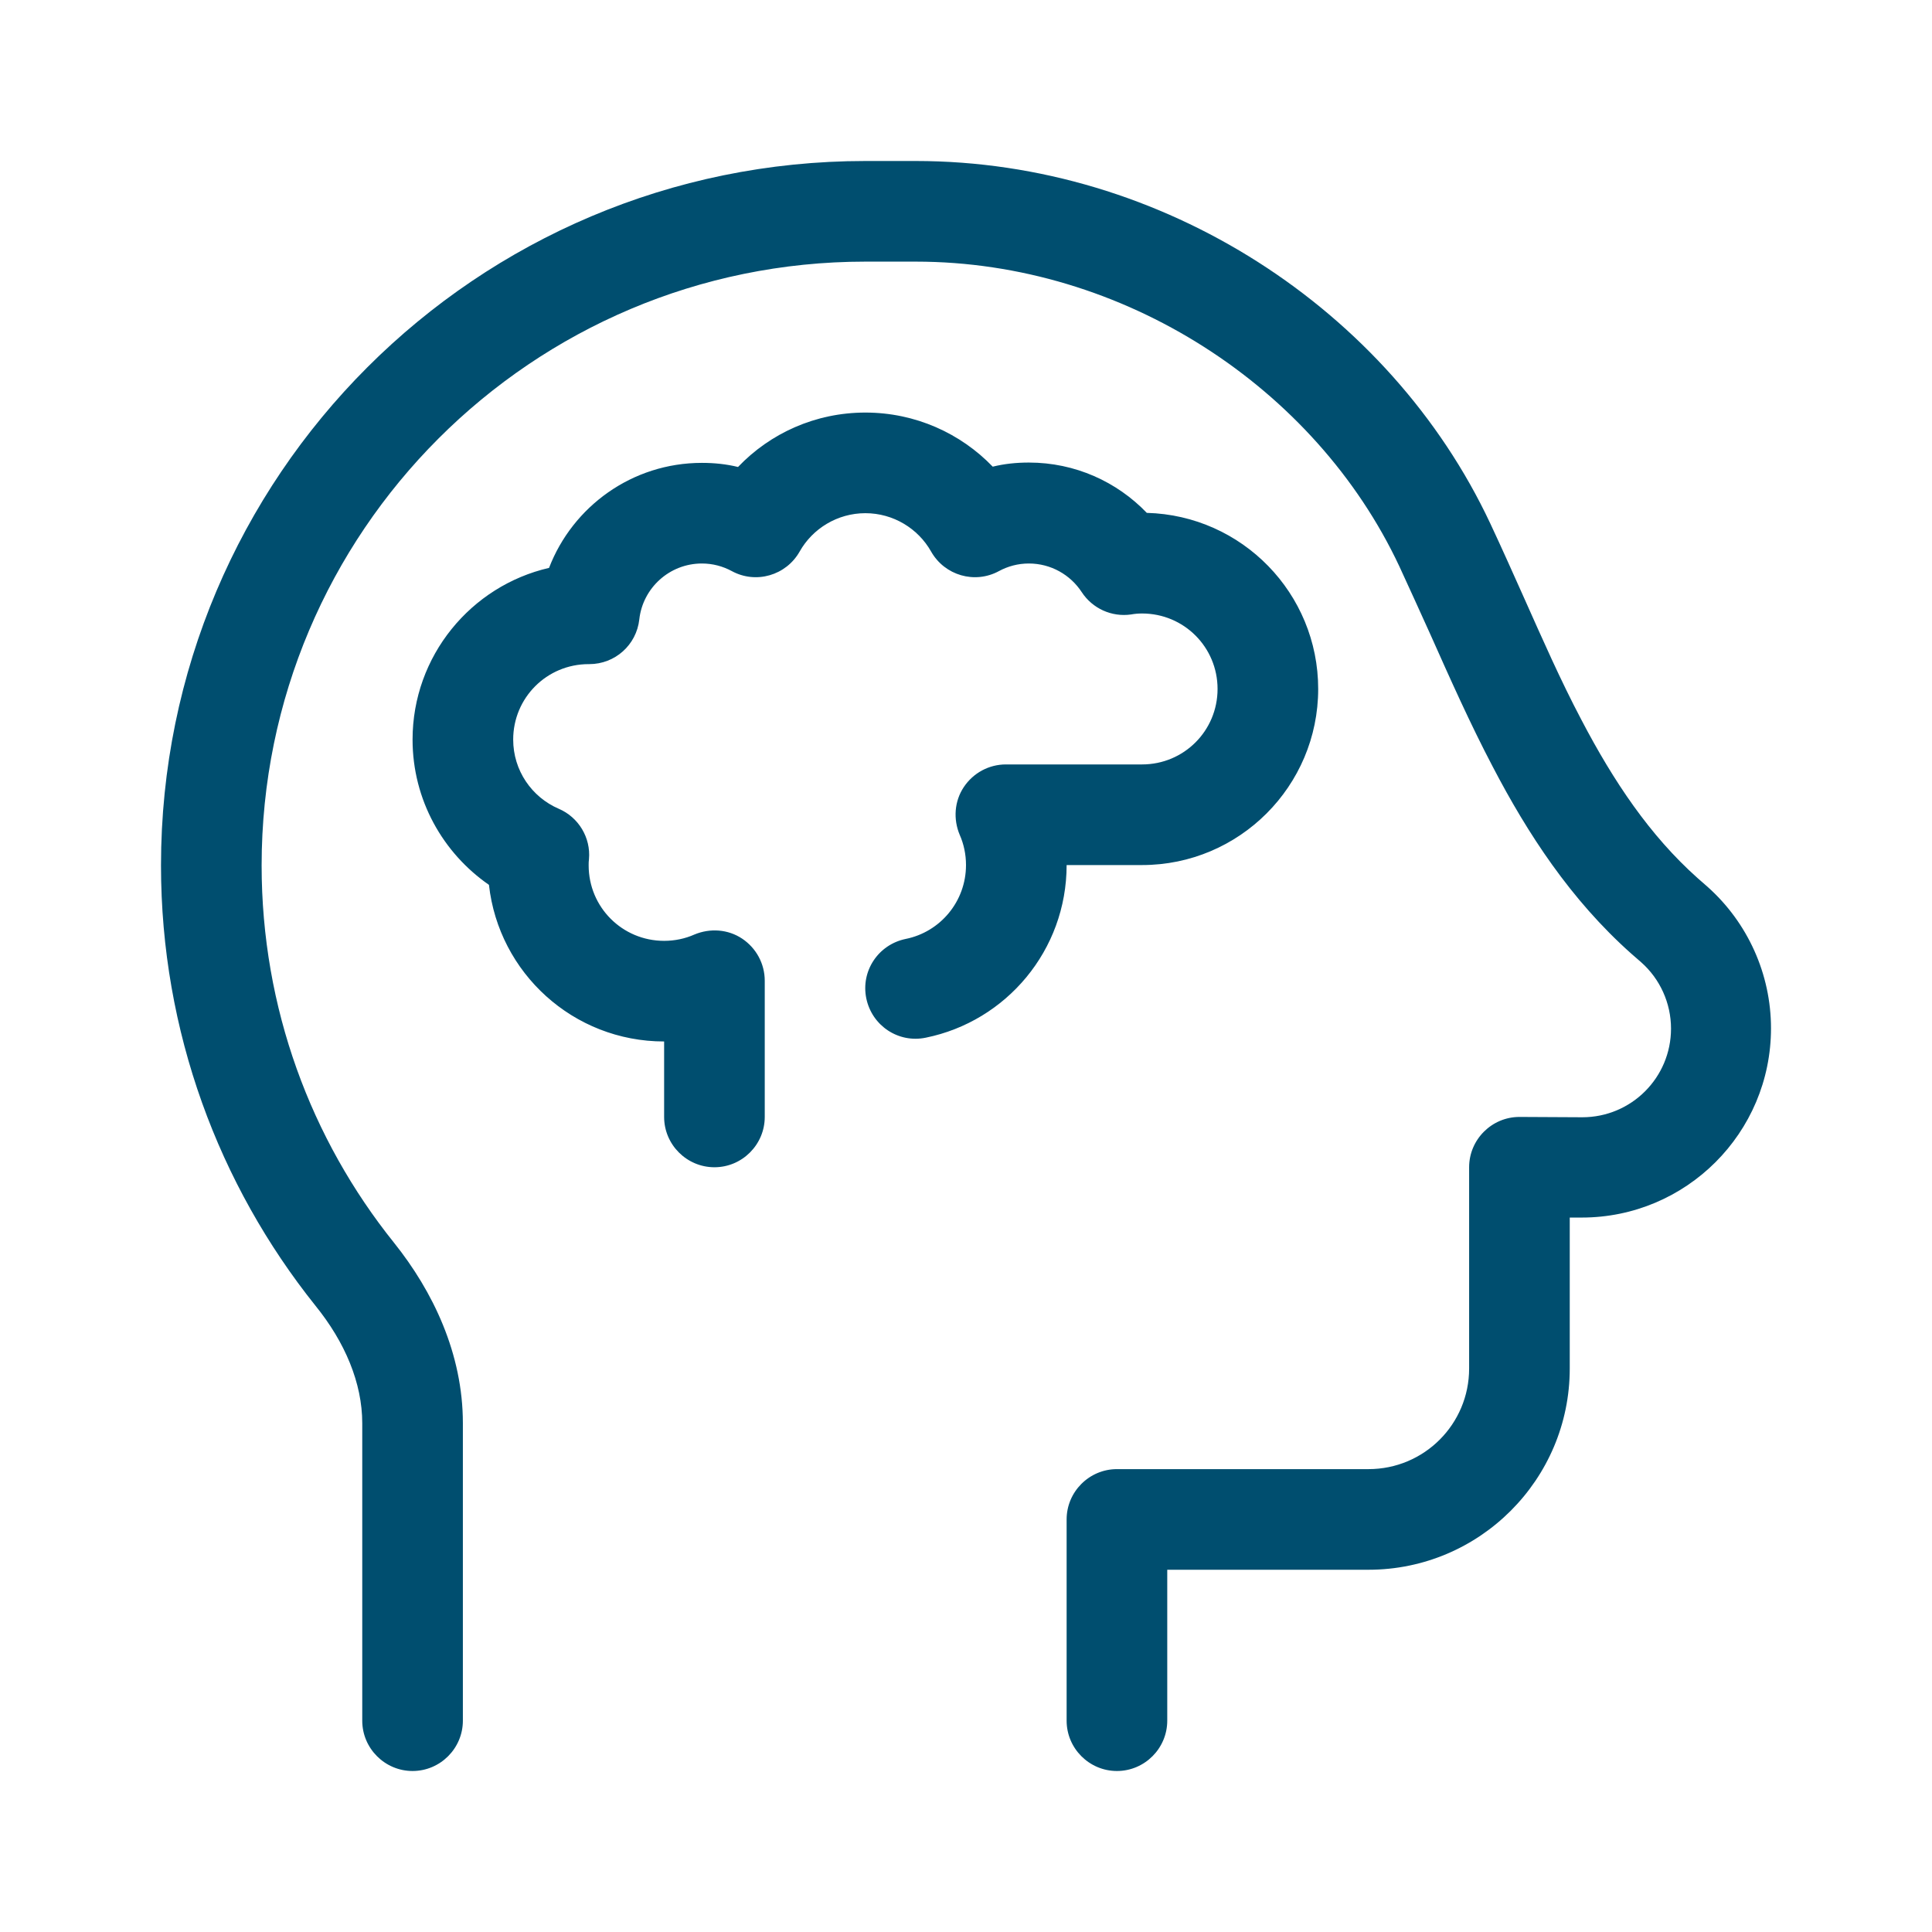 <svg width="48" height="48" viewBox="0 0 48 48" fill="none" xmlns="http://www.w3.org/2000/svg">
<path d="M6.5 21.5C6.5 13.219 13.219 6.5 21.5 6.5H22.75C27.914 6.5 32.68 9.625 34.766 14.07C35.016 14.609 35.273 15.18 35.539 15.766C36.023 16.852 36.531 17.992 37.086 19.047C37.953 20.711 39.023 22.352 40.523 23.688L40.773 23.906C41.242 24.32 41.516 24.922 41.516 25.555C41.516 26.773 40.531 27.758 39.312 27.758L37.75 27.75C37.062 27.75 36.5 28.312 36.5 29V34C36.5 35.383 35.383 36.5 34 36.5H27.75C27.062 36.5 26.5 37.062 26.5 37.75V42.75C26.5 43.438 27.062 44 27.75 44C28.438 44 29 43.438 29 42.75V39H34C36.758 39 39 36.758 39 34V30.25H39.297C41.891 30.25 44 28.148 44 25.547C44 24.203 43.422 22.922 42.422 22.031L42.172 21.812C40.992 20.758 40.094 19.422 39.289 17.883C38.766 16.891 38.328 15.891 37.867 14.859C37.594 14.25 37.32 13.633 37.023 13C34.531 7.695 28.891 4 22.75 4H21.5C11.836 4 4 11.836 4 21.5C4 25.633 5.438 29.438 7.836 32.438C8.57 33.344 9 34.359 9 35.359V42.75C9 43.438 9.562 44 10.25 44C10.938 44 11.5 43.438 11.5 42.75V35.359C11.5 33.633 10.758 32.086 9.789 30.875C7.727 28.305 6.5 25.047 6.5 21.5ZM19.867 13.703C20.188 13.133 20.805 12.75 21.5 12.75C22.195 12.75 22.812 13.133 23.133 13.703C23.469 14.297 24.219 14.516 24.82 14.188C25.039 14.07 25.289 14 25.562 14C26.109 14 26.594 14.281 26.875 14.711C27.141 15.117 27.617 15.336 28.102 15.266C28.188 15.25 28.281 15.242 28.375 15.242C29.414 15.242 30.25 16.078 30.25 17.117C30.25 18.156 29.414 18.992 28.375 18.992H24.992C24.57 18.992 24.18 19.203 23.945 19.555C23.711 19.906 23.68 20.352 23.844 20.742C23.945 20.969 24 21.227 24 21.492C24 22.398 23.359 23.156 22.5 23.328C21.82 23.469 21.383 24.125 21.523 24.805C21.664 25.484 22.32 25.922 23 25.781C25 25.375 26.5 23.609 26.5 21.492H28.375C30.789 21.492 32.75 19.531 32.75 17.117C32.75 14.742 30.859 12.805 28.492 12.742C27.75 11.969 26.711 11.492 25.562 11.492C25.25 11.492 24.953 11.523 24.664 11.594C23.867 10.766 22.742 10.25 21.5 10.25C20.258 10.25 19.133 10.766 18.336 11.602C18.047 11.531 17.75 11.5 17.438 11.5C15.703 11.5 14.227 12.586 13.641 14.109C11.703 14.555 10.25 16.297 10.25 18.375C10.25 19.875 11.008 21.195 12.148 21.984C12.391 24.172 14.242 25.875 16.5 25.875V27.75C16.5 28.438 17.062 29 17.75 29C18.438 29 19 28.438 19 27.75V24.367C19 23.945 18.789 23.555 18.438 23.32C18.086 23.086 17.641 23.055 17.25 23.219C17.023 23.32 16.766 23.375 16.5 23.375C15.461 23.375 14.625 22.539 14.625 21.5C14.625 21.445 14.625 21.398 14.633 21.344C14.68 20.812 14.375 20.305 13.883 20.094C13.211 19.805 12.75 19.141 12.75 18.375C12.75 17.336 13.586 16.5 14.625 16.5H14.641C15.281 16.5 15.812 16.023 15.883 15.391C15.969 14.609 16.633 14 17.438 14C17.711 14 17.961 14.07 18.18 14.188C18.781 14.516 19.531 14.297 19.867 13.703Z" fill="#004E6F"/>
</svg>
